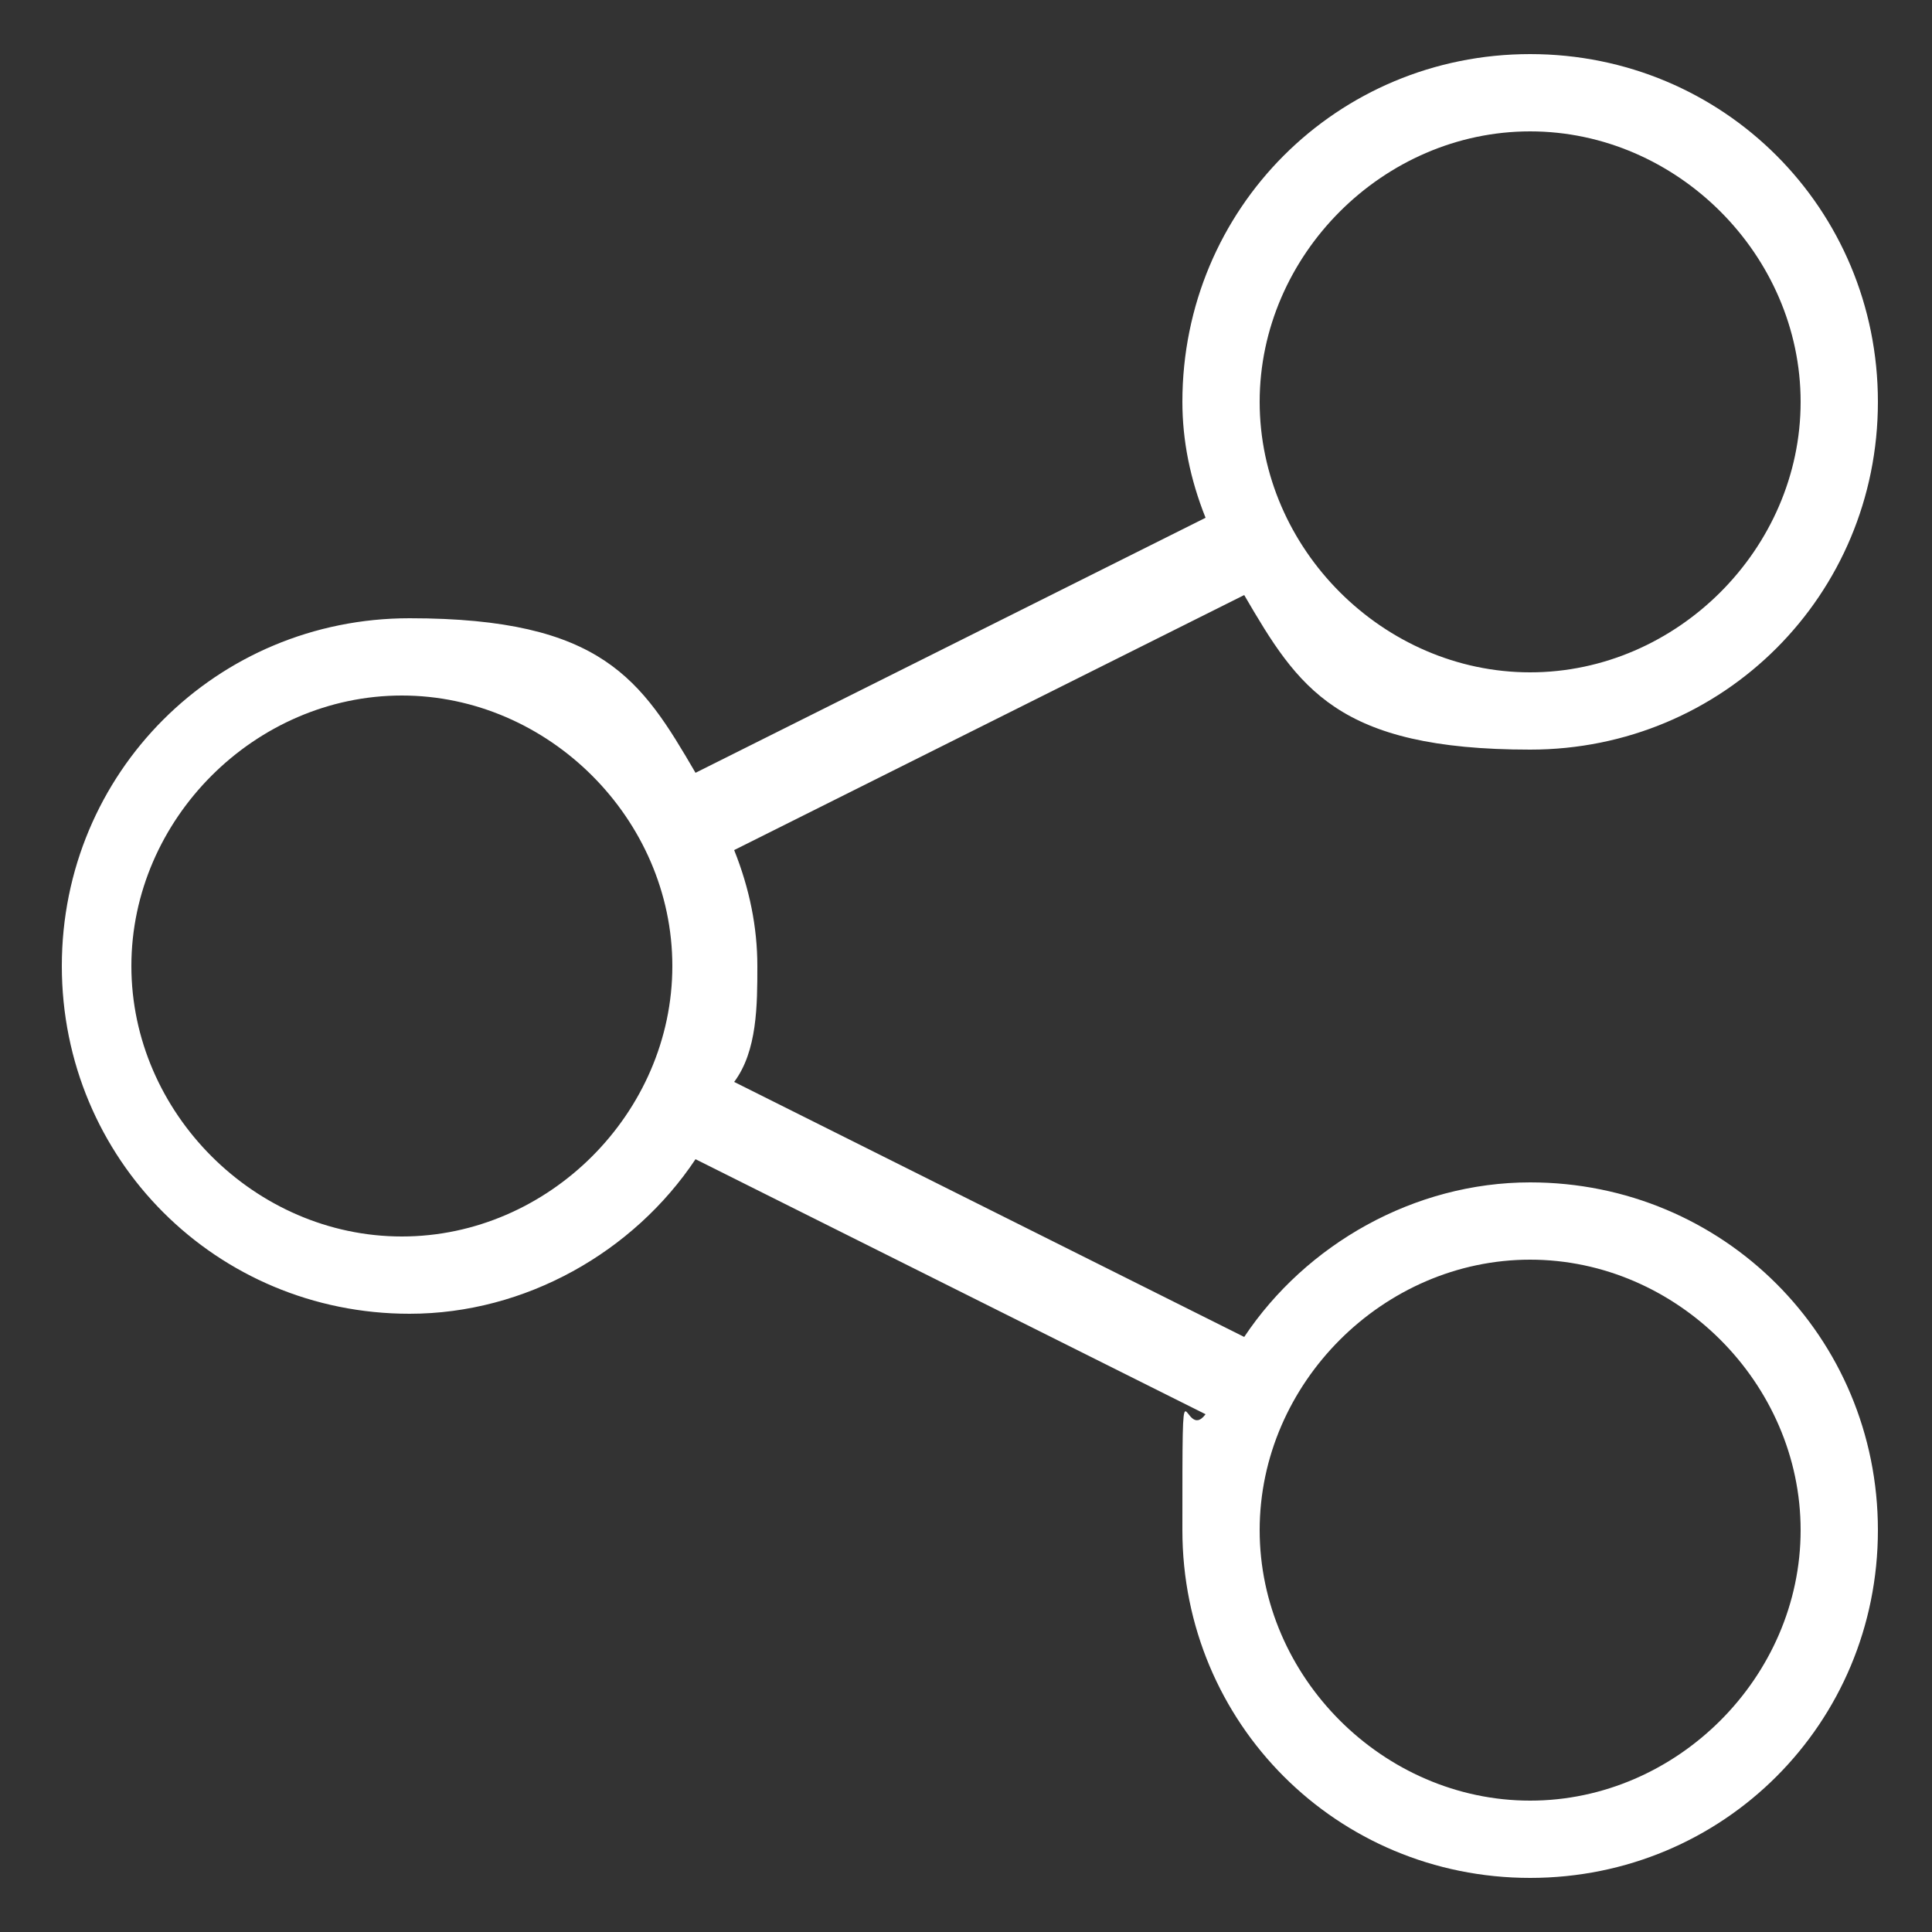 <?xml version="1.0" encoding="UTF-8"?>
<svg id="_레이어_1" data-name="레이어 1" xmlns="http://www.w3.org/2000/svg" version="1.1" viewBox="0 0 25 25">
  <rect x="0" y="0" width="25" height="25" fill="#333333" stroke="none"/>
  <defs>
    <style>
      .cls-1 {
        fill: #fff;
        stroke-width: 0px;
      }
    </style>
  </defs>
  <path class="cls-1" d="M19.8,24.3c-2.5,0-4.5-2-4.5-4.5s0-1.1.3-1.5l-6.6-3.3c-.8,1.2-2.2,2-3.7,2-2.5,0-4.5-2-4.5-4.5s2-4.5,4.5-4.5,3,.8,3.7,2l6.6-3.3c-.2-.5-.3-1-.3-1.5,0-2.5,2-4.5,4.5-4.5s4.5,2,4.5,4.5-2,4.5-4.5,4.5-3-.8-3.7-2l-6.6,3.3c.2.5.3,1,.3,1.5s0,1.1-.3,1.5l6.6,3.3c.8-1.2,2.2-2,3.7-2,2.5,0,4.5,2,4.5,4.5s-2,4.5-4.5,4.5ZM19.8,16.3c-1.9,0-3.5,1.6-3.5,3.5s1.6,3.5,3.5,3.5,3.5-1.6,3.5-3.5-1.6-3.5-3.5-3.5ZM5.2,9c-1.9,0-3.5,1.6-3.5,3.5s1.6,3.5,3.5,3.5,3.5-1.6,3.5-3.5-1.6-3.5-3.5-3.5ZM19.8,1.7c-1.9,0-3.5,1.6-3.5,3.5s1.6,3.5,3.5,3.5,3.5-1.6,3.5-3.5-1.6-3.5-3.5-3.5Z"/>
</svg>